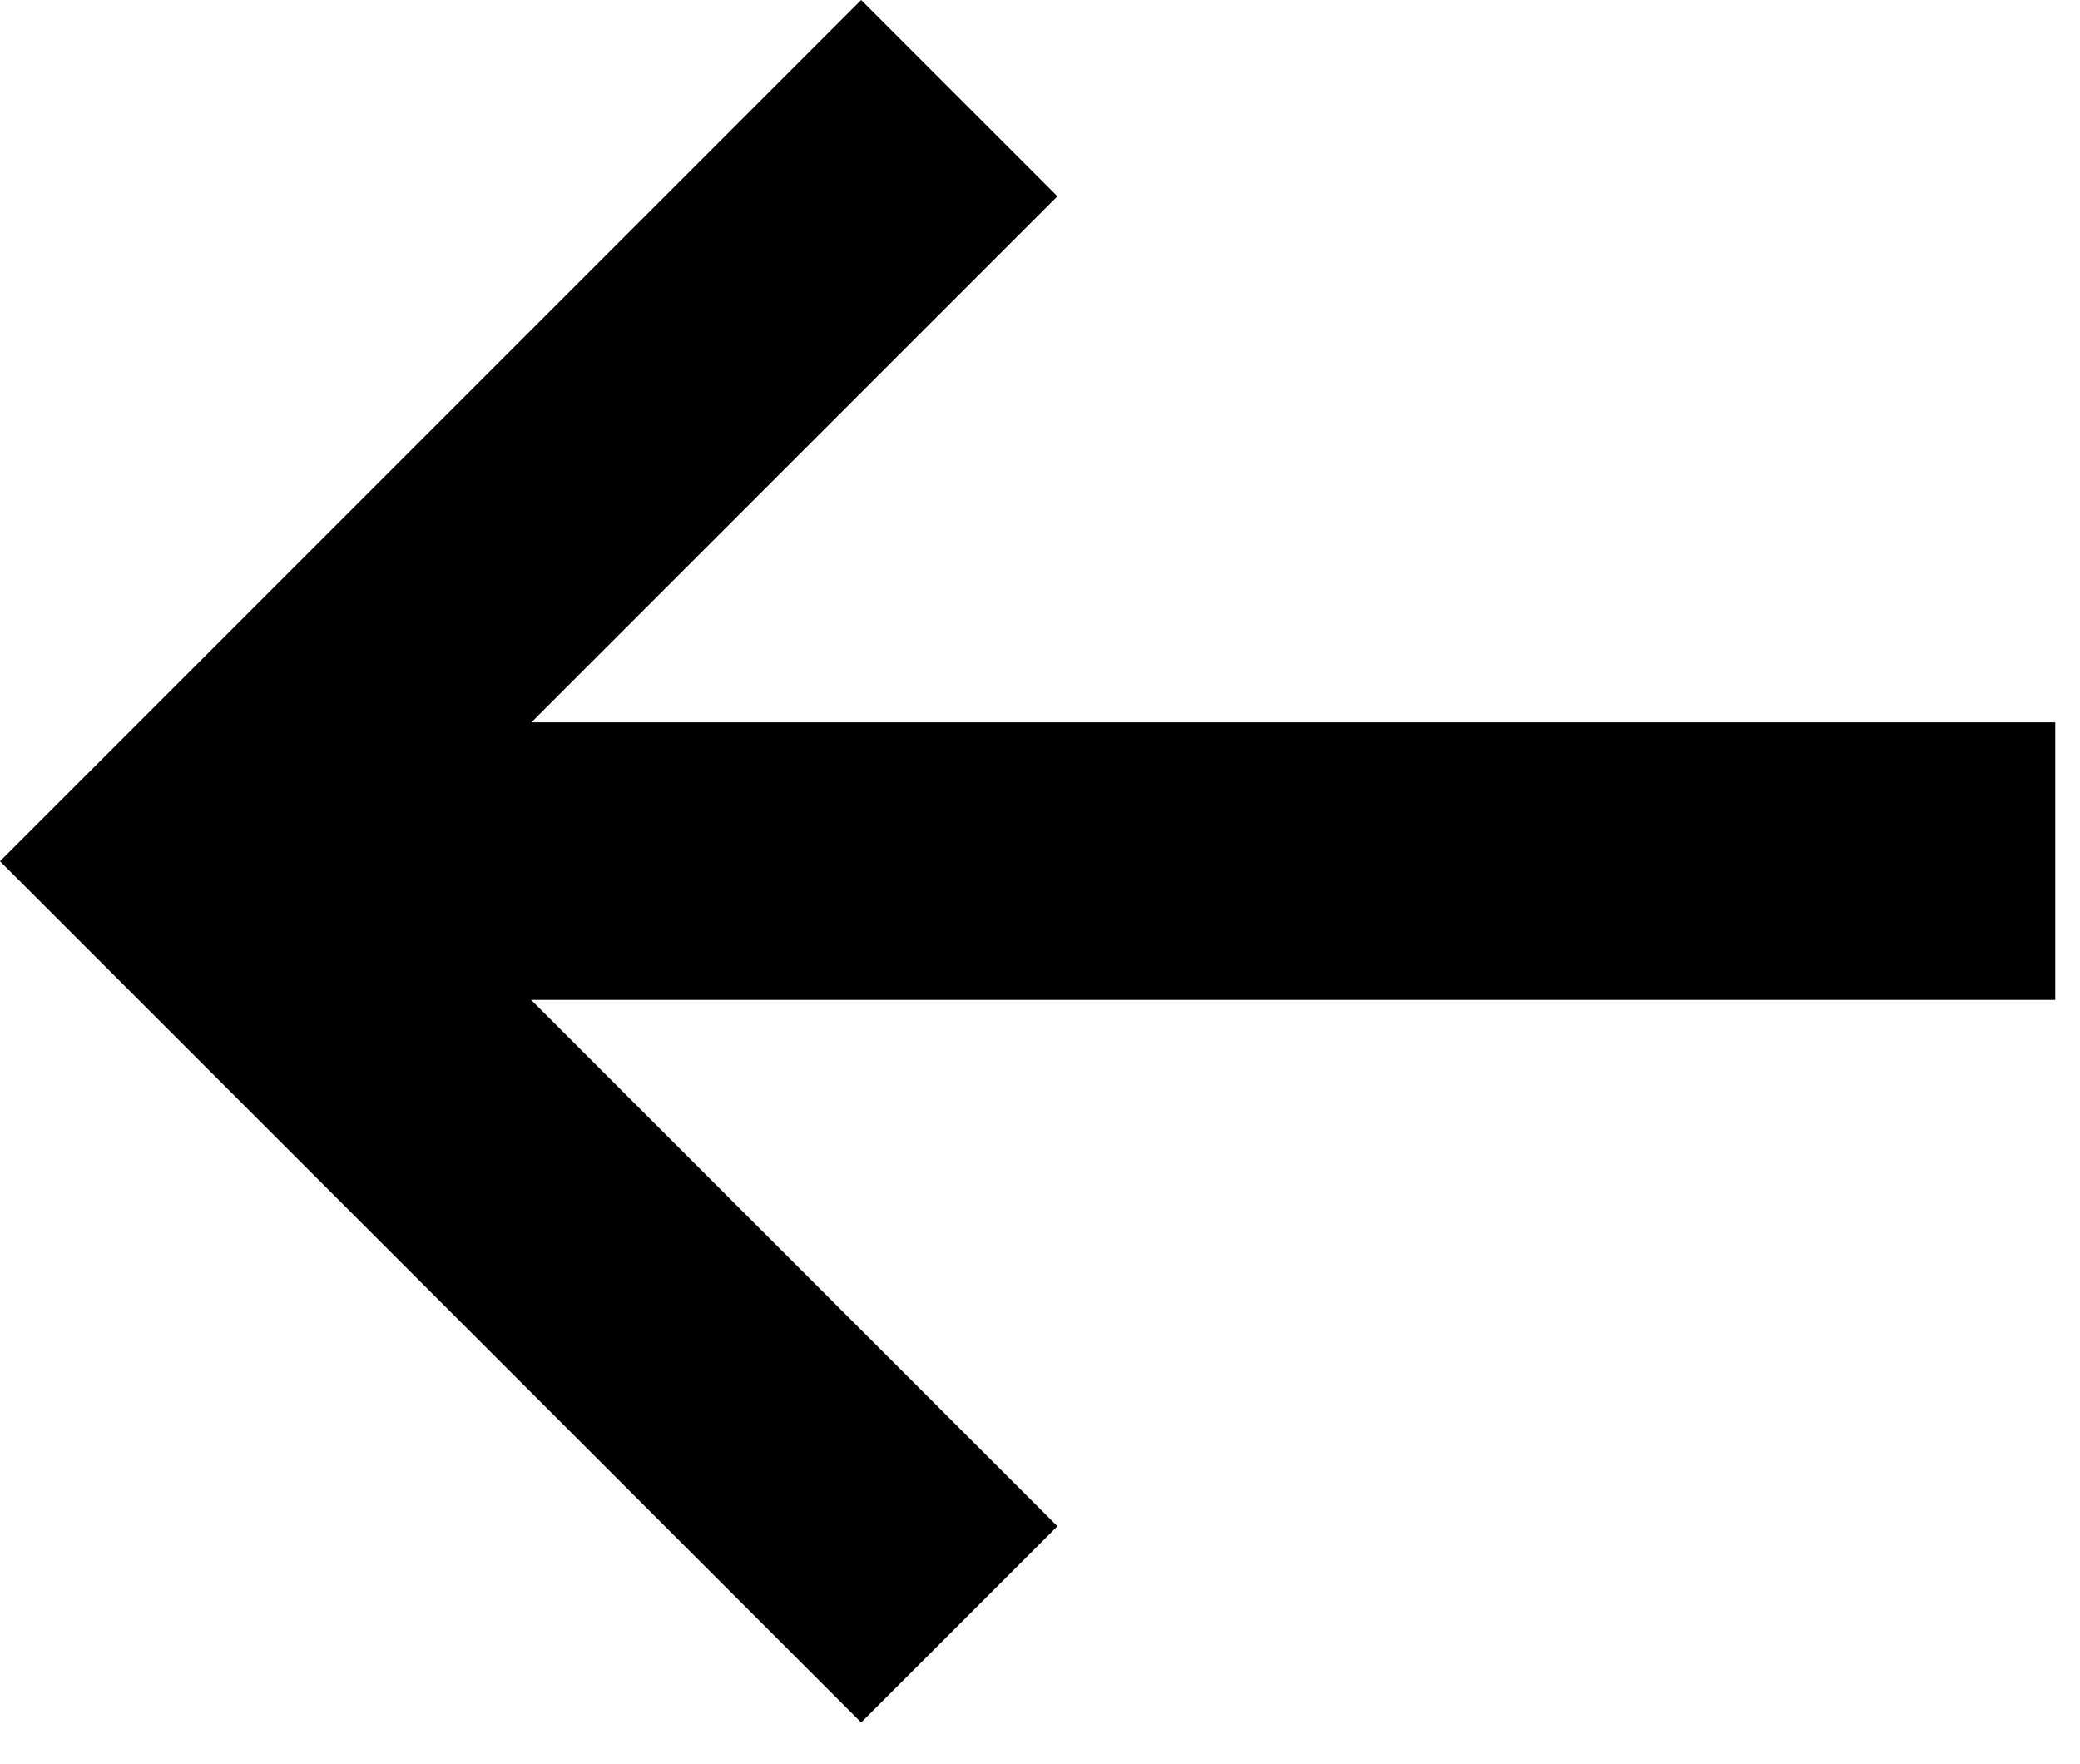 <svg width="46" height="39" viewBox="0 0 46 39" fill="none" xmlns="http://www.w3.org/2000/svg">
<path d="M45.453 19.042L5.724 19.042" stroke="#222222" style="stroke:#222222;stroke:color(display-p3 0.133 0.133 0.133);stroke-opacity:1;" stroke-width="6.138" stroke-miterlimit="10"/>
<path d="M21.215 35.92L4.34 19.045L21.215 2.17" stroke="#222222" style="stroke:#222222;stroke:color(display-p3 0.133 0.133 0.133);stroke-opacity:1;" stroke-width="6.138" stroke-miterlimit="10"/>
</svg>
